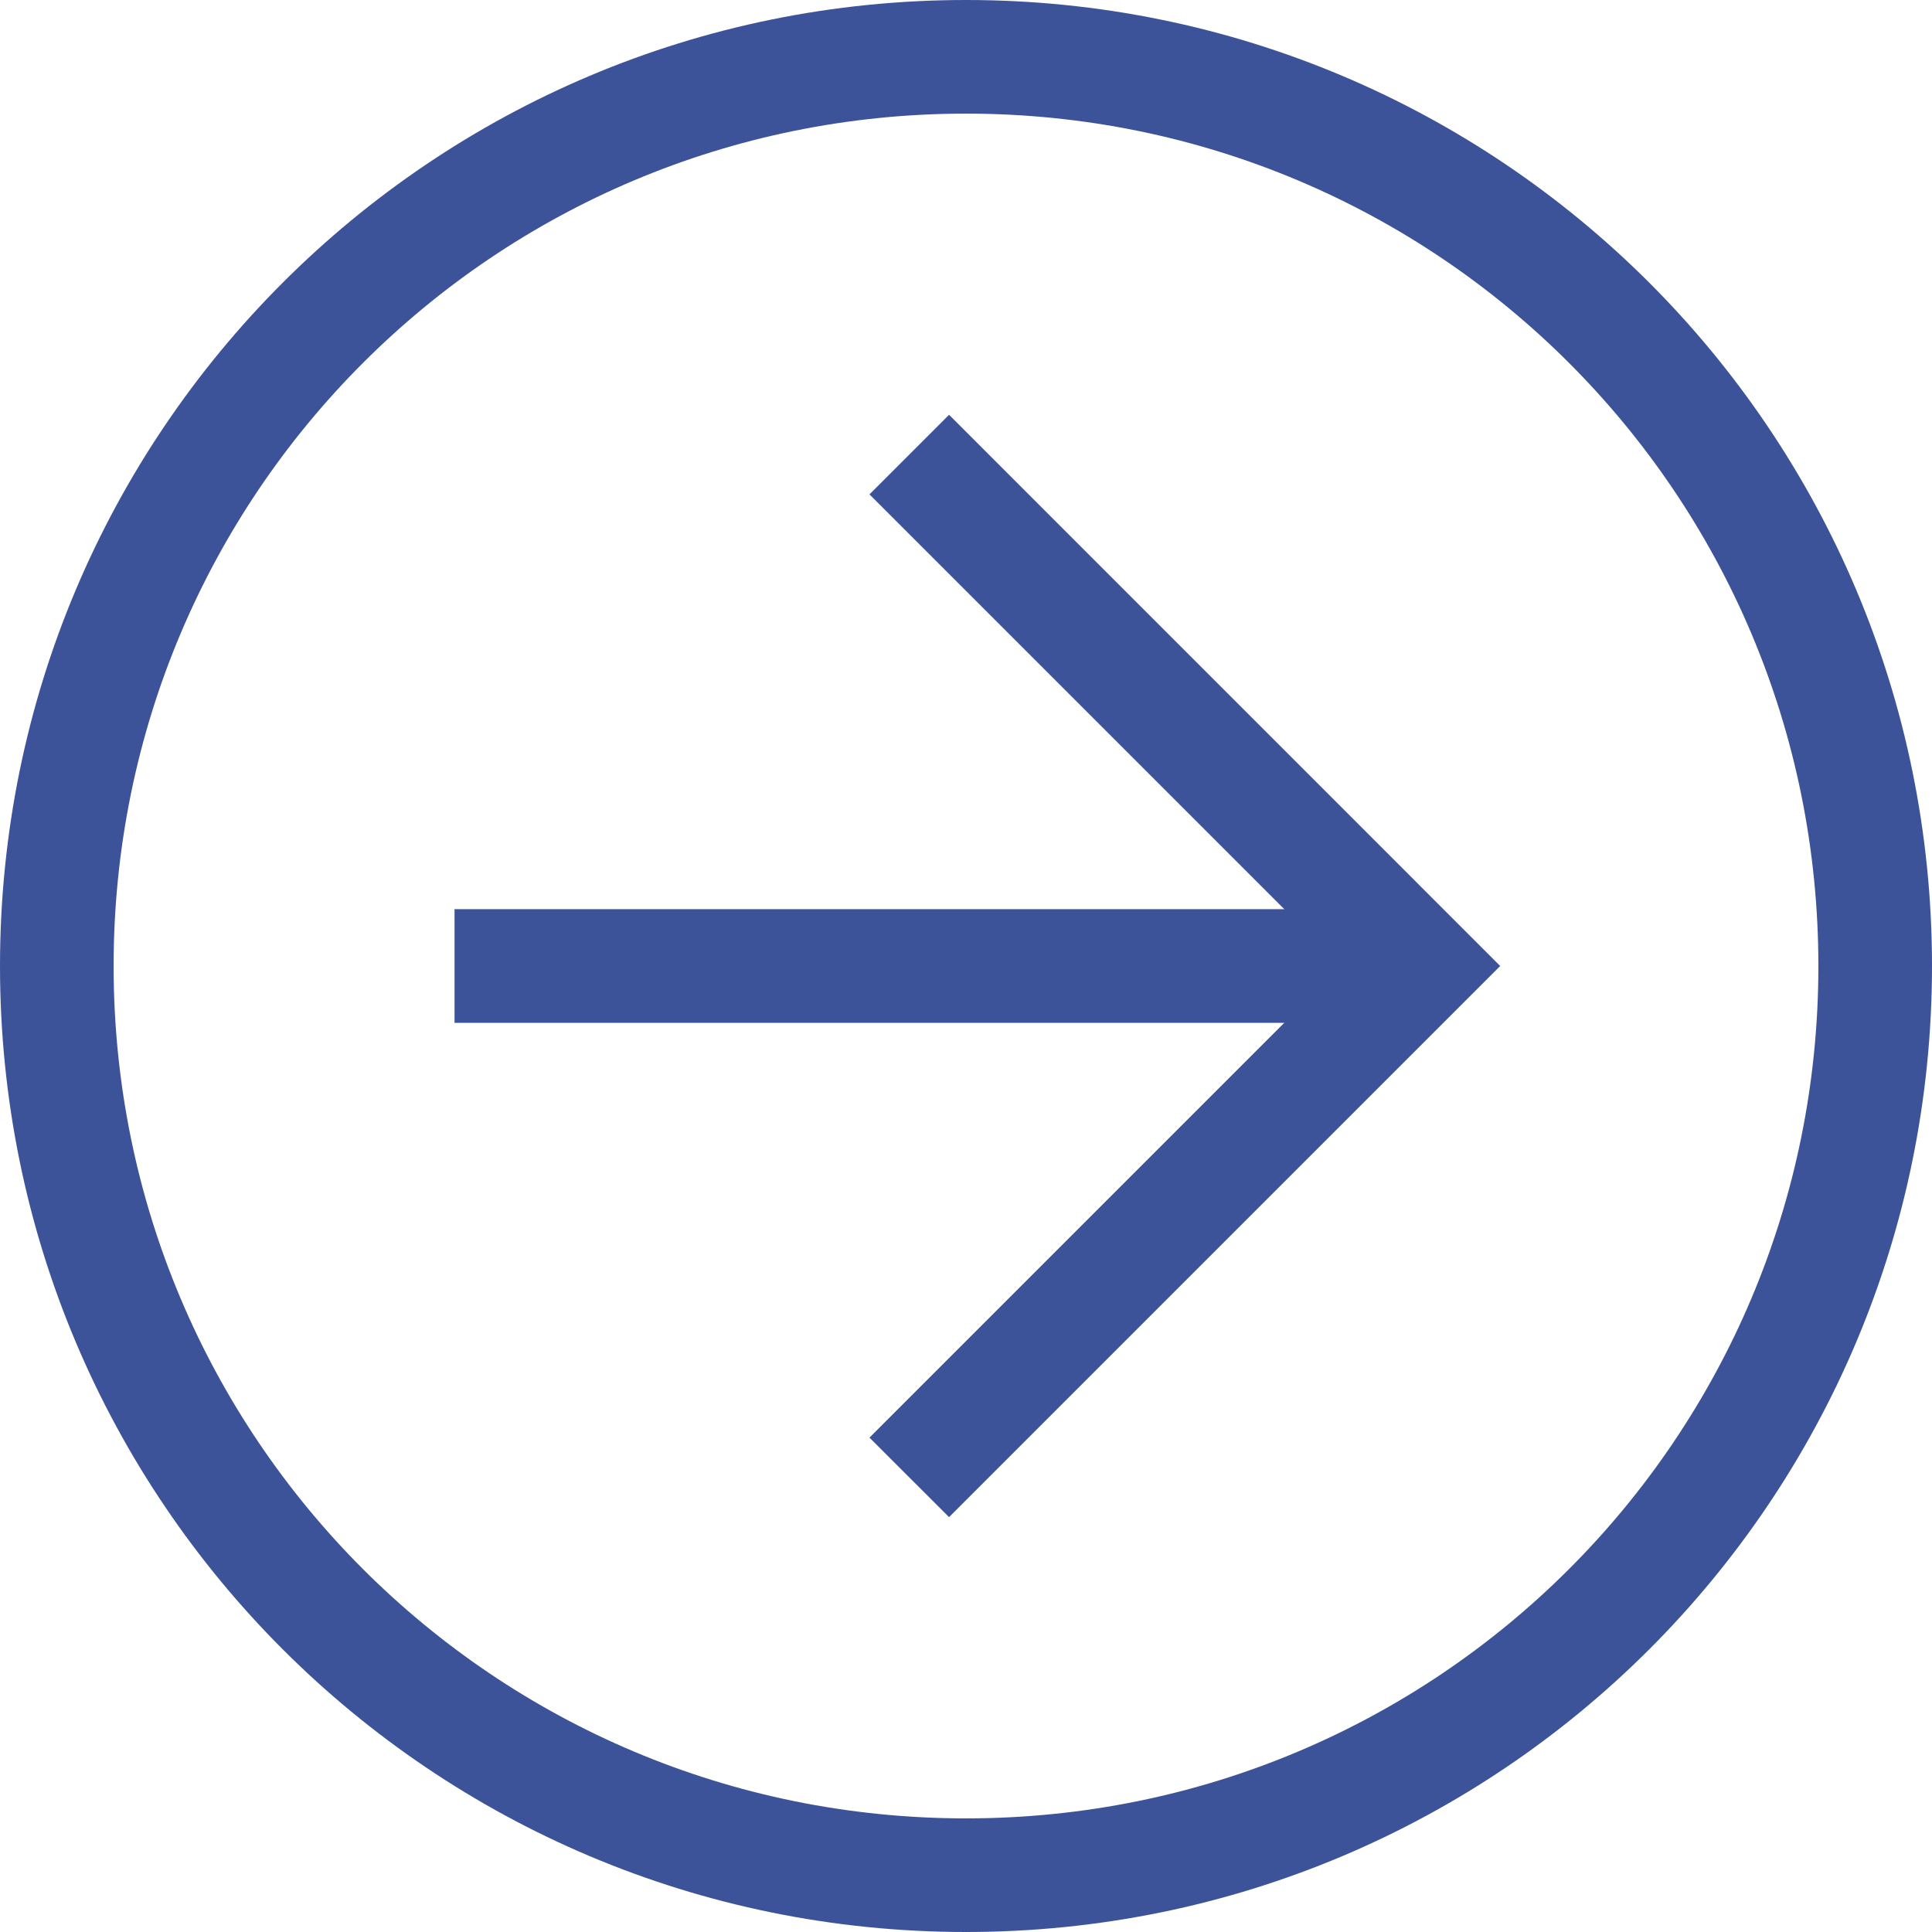 <?xml version="1.0" encoding="UTF-8"?> <svg xmlns="http://www.w3.org/2000/svg" width="26" height="26" viewBox="0 0 26 26" fill="none"><path d="M-4.76837e-07 13C-4.76837e-07 5.812 5.812 0 13 0C20.188 0 26 5.812 26 13C26 20.188 20.188 26 13 26C5.812 26 -4.76837e-07 20.188 -4.76837e-07 13ZM24.471 13C24.471 6.653 19.347 1.529 13 1.529C6.653 1.529 1.529 6.653 1.529 13C1.529 19.347 6.653 24.471 13 24.471C19.347 24.471 24.471 19.347 24.471 13Z" fill="#3D5399"></path><path d="M11.701 19.347L18.048 13L11.701 6.653L12.772 5.582L20.189 13L12.772 20.417L11.701 19.347Z" fill="#3D5399"></path><path d="M19.117 12.235V13.765L6.117 13.765V12.235L19.117 12.235Z" fill="#3D5399"></path></svg> 